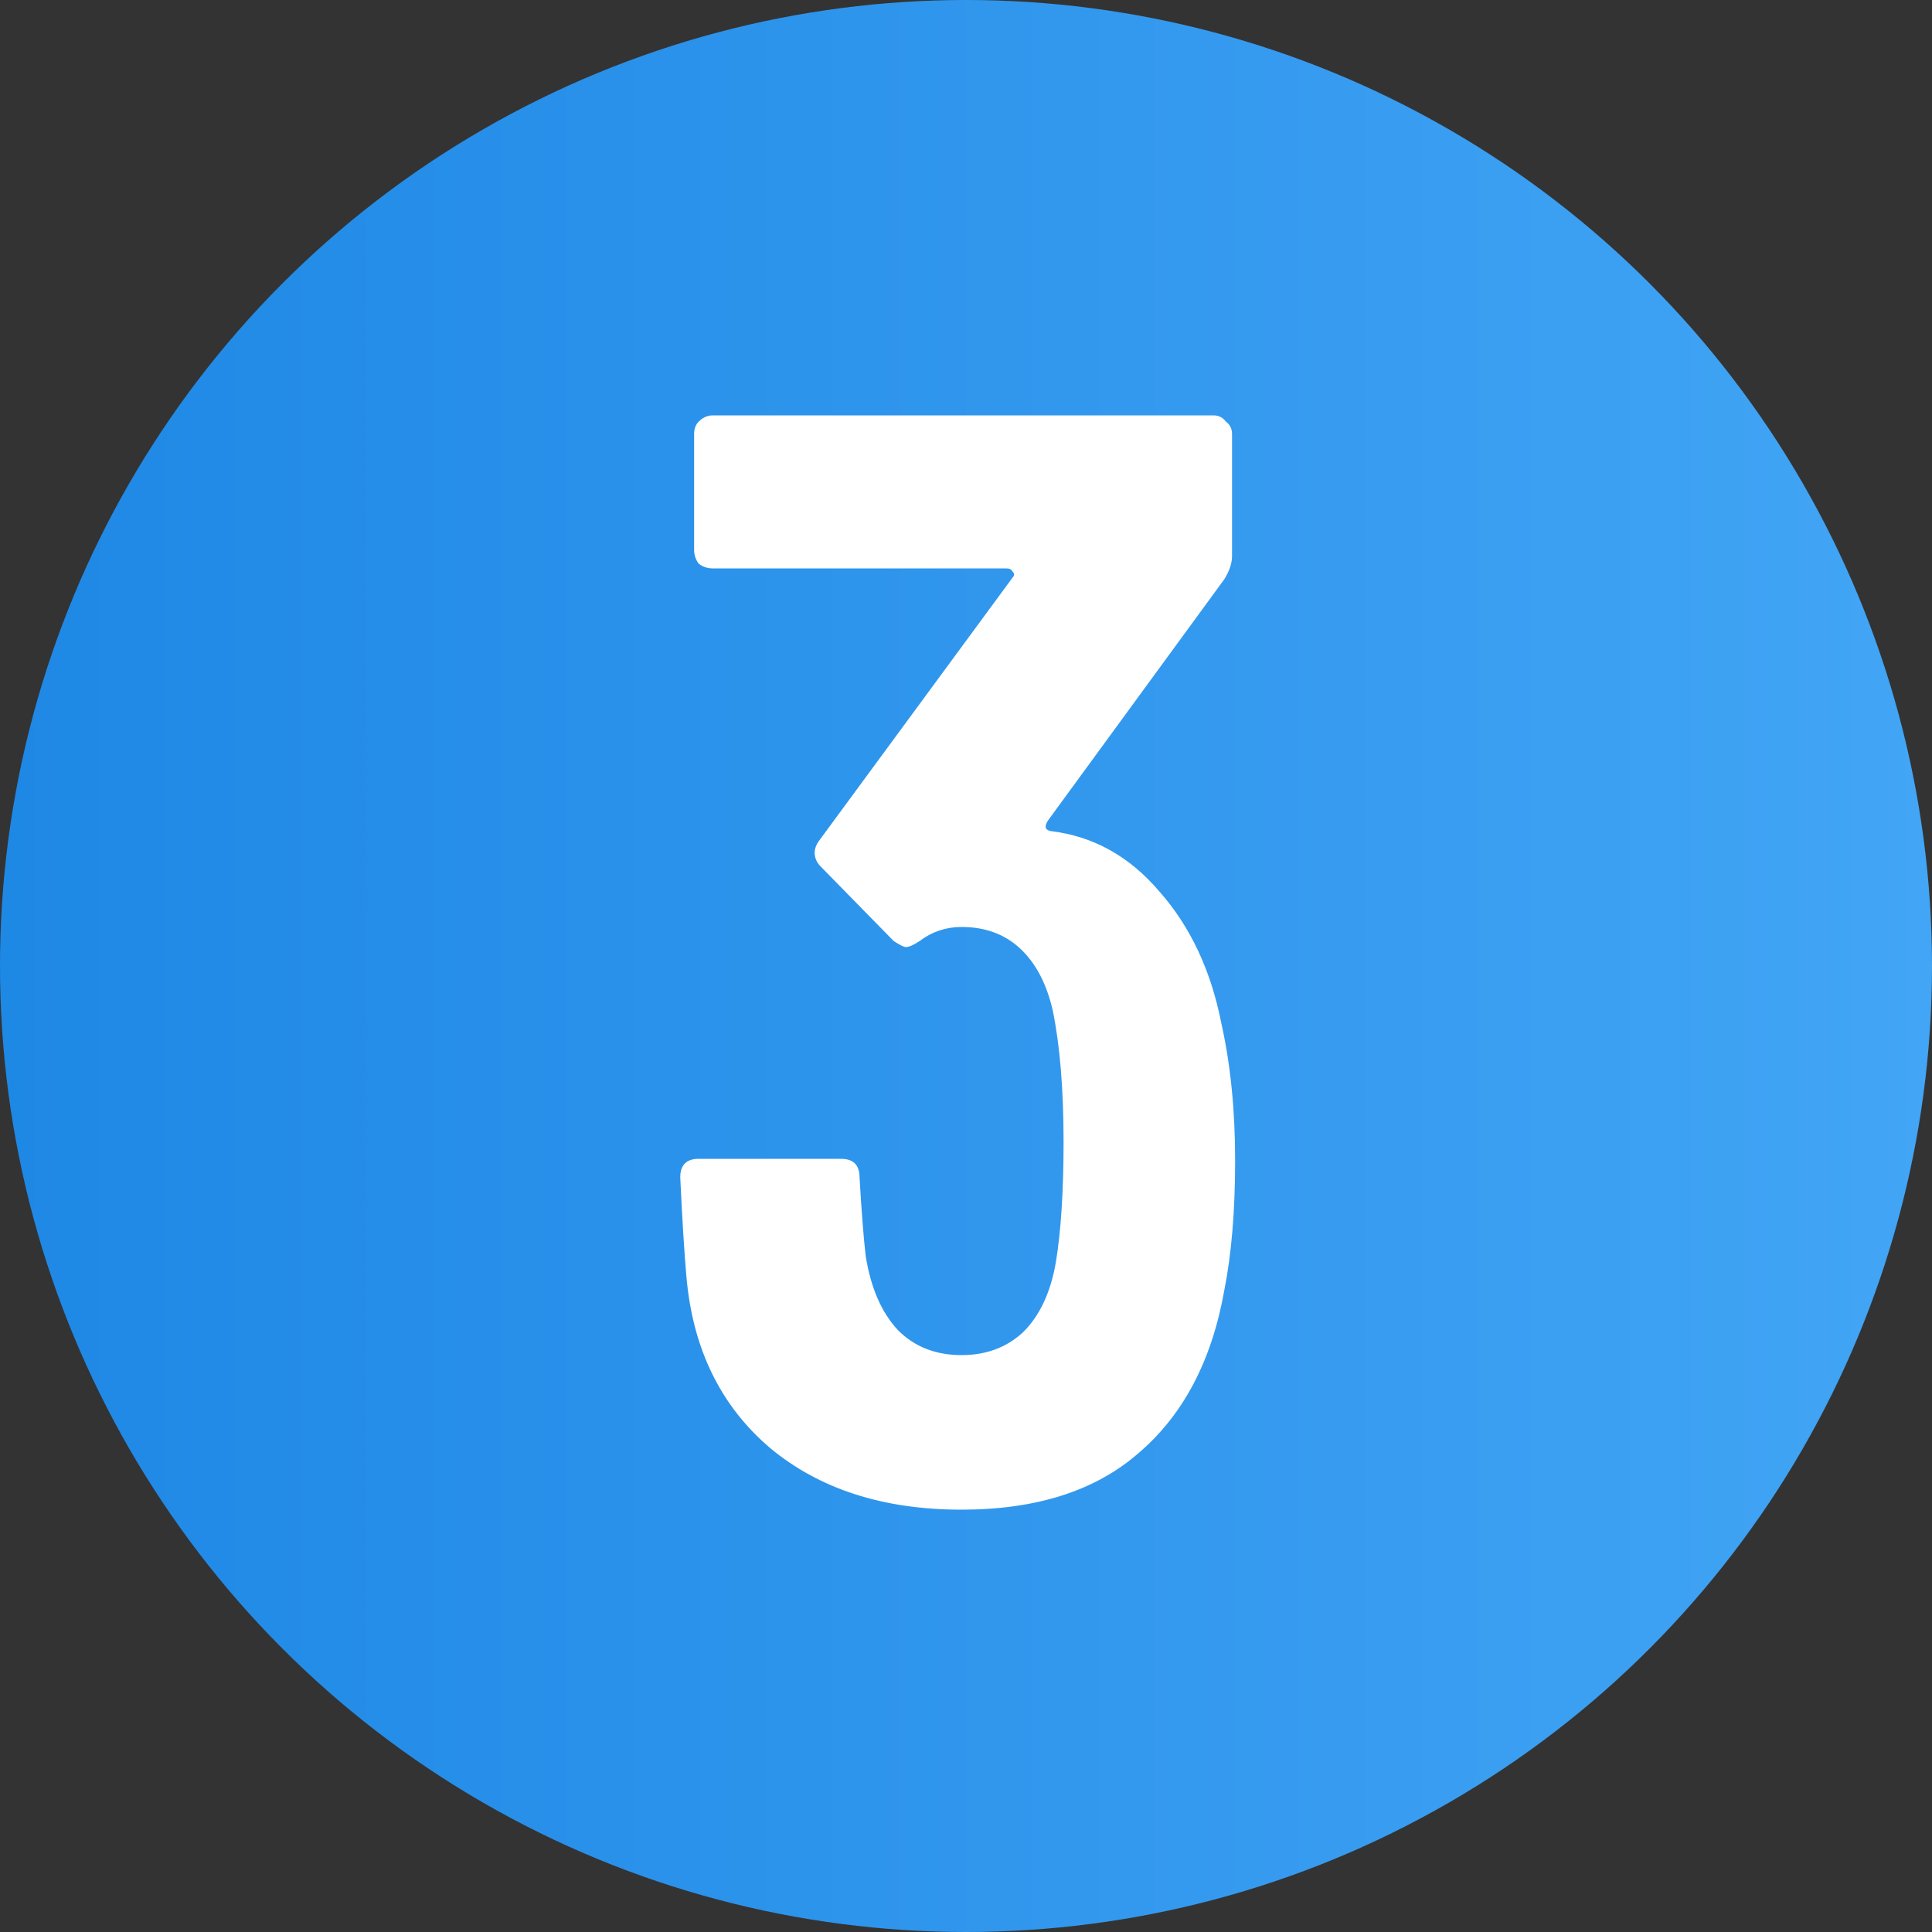 <svg width="40" height="40" viewBox="0 0 40 40" fill="none" xmlns="http://www.w3.org/2000/svg">
<rect x="0" y="0" width="40" height="40" fill="#333333" stroke="none"/>
<circle cx="20" cy="20" r="20" fill="url(#paint0_linear_432_42)"/>
<path d="M25.284 21.176C25.476 22.029 25.572 22.979 25.572 24.024C25.572 25.069 25.497 25.965 25.348 26.712C25.091 28.163 24.505 29.283 23.587 30.072C22.692 30.861 21.465 31.256 19.907 31.256C18.286 31.256 16.963 30.829 15.94 29.976C14.915 29.101 14.339 27.917 14.211 26.424C14.169 25.955 14.126 25.272 14.084 24.376C14.084 24.12 14.211 23.992 14.467 23.992H17.412C17.668 23.992 17.796 24.12 17.796 24.376C17.838 25.101 17.881 25.645 17.924 26.008C18.03 26.669 18.254 27.181 18.596 27.544C18.937 27.885 19.374 28.056 19.907 28.056C20.419 28.056 20.846 27.896 21.188 27.576C21.529 27.235 21.753 26.755 21.86 26.136C21.966 25.496 22.02 24.664 22.02 23.64C22.02 22.552 21.945 21.645 21.796 20.92C21.668 20.365 21.444 19.939 21.123 19.64C20.803 19.341 20.398 19.192 19.907 19.192C19.587 19.192 19.299 19.288 19.044 19.48C18.916 19.565 18.82 19.608 18.756 19.608C18.713 19.608 18.628 19.565 18.5 19.48L16.995 17.944C16.91 17.859 16.867 17.763 16.867 17.656C16.867 17.571 16.899 17.485 16.963 17.4L20.963 11.96C21.006 11.917 21.006 11.875 20.963 11.832C20.942 11.789 20.899 11.768 20.835 11.768H14.755C14.649 11.768 14.553 11.736 14.467 11.672C14.403 11.587 14.371 11.491 14.371 11.384V8.984C14.371 8.877 14.403 8.792 14.467 8.728C14.553 8.643 14.649 8.6 14.755 8.6H25.123C25.23 8.6 25.316 8.643 25.38 8.728C25.465 8.792 25.508 8.877 25.508 8.984V11.512C25.508 11.661 25.454 11.821 25.348 11.992L21.7 16.984C21.614 17.112 21.636 17.187 21.764 17.208C22.638 17.315 23.385 17.731 24.003 18.456C24.643 19.181 25.07 20.088 25.284 21.176Z" fill="white"/>
<defs>
<linearGradient id="paint0_linear_432_42" x1="0" y1="40" x2="40" y2="40" gradientUnits="userSpaceOnUse">
<stop stop-color="#1E88E5"/>
<stop offset="1" stop-color="#42A5F5"/>
</linearGradient>
</defs>
</svg>
